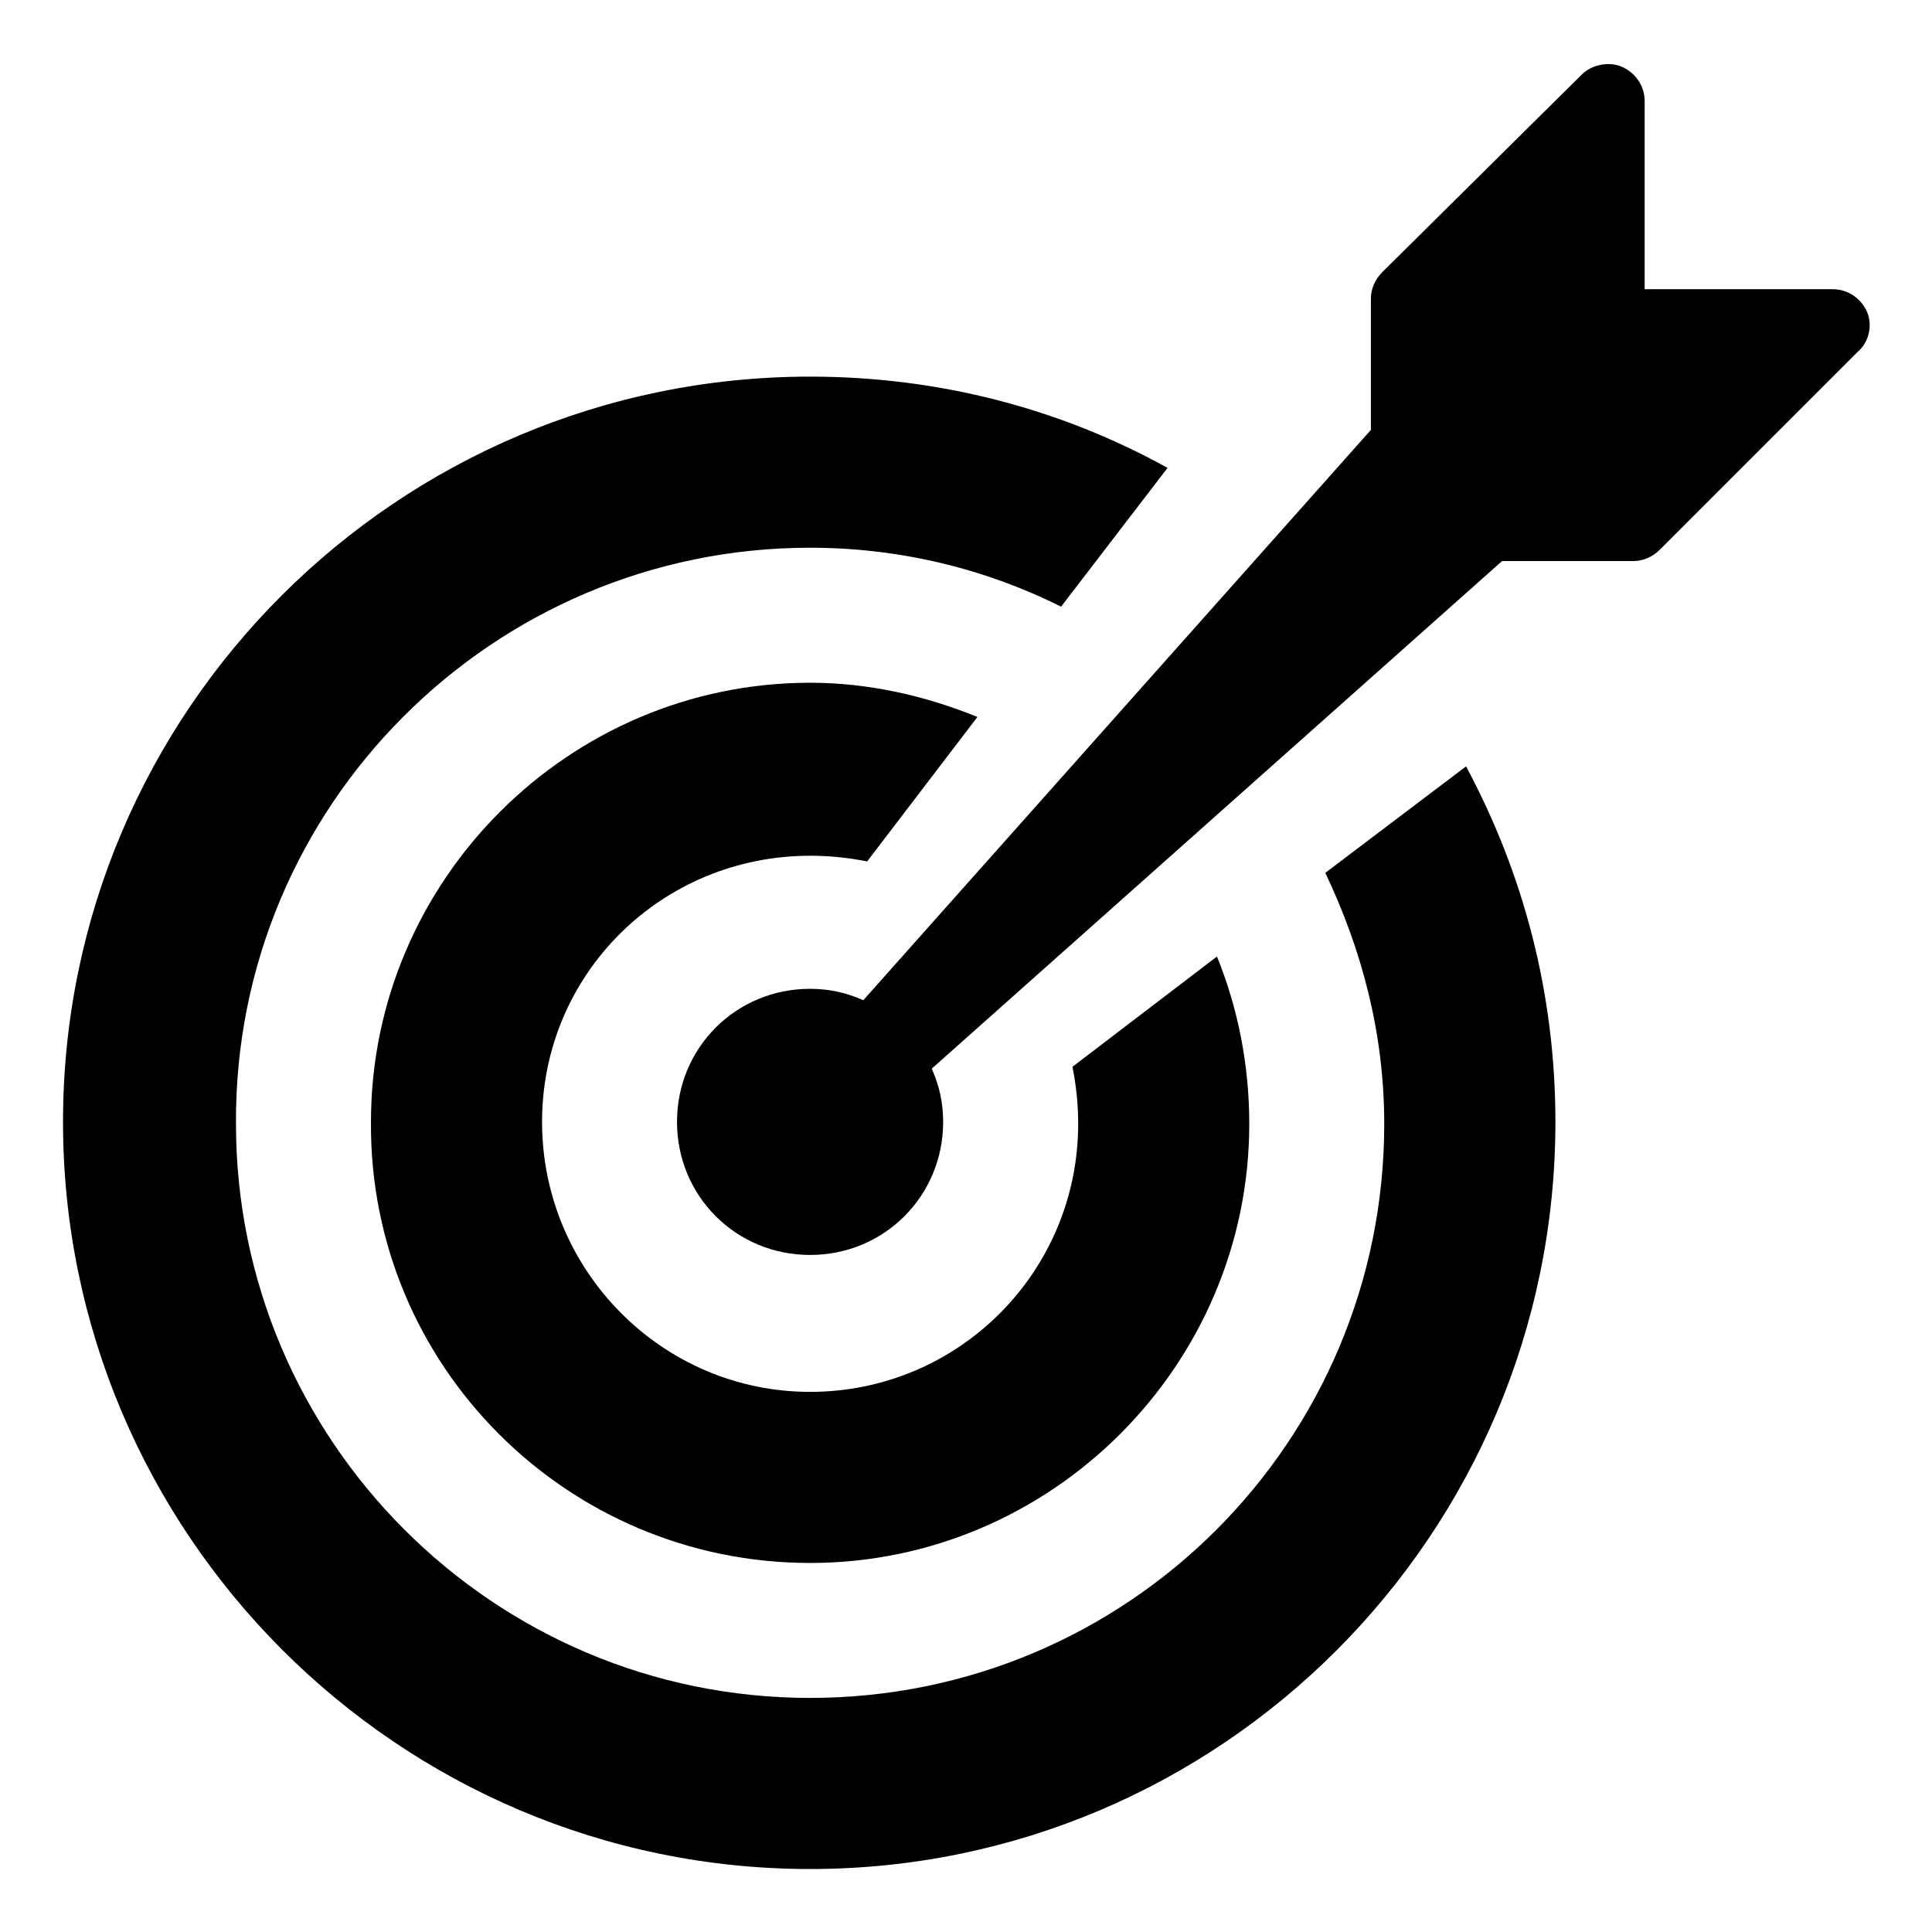 <?xml version="1.0" encoding="UTF-8"?>
<!-- Uploaded to: SVG Repo, www.svgrepo.com, Generator: SVG Repo Mixer Tools -->
<svg fill="#000000" width="800px" height="800px" version="1.1" viewBox="144 144 512 512" xmlns="http://www.w3.org/2000/svg">
 <g>
  <path d="m495.22 375.31c9.574 20.152 15.617 42.32 15.617 66.504 0 84.137-68.016 152.15-152.15 152.15-84.137 0-152.15-68.52-152.15-152.15-0.5-84.137 68.02-152.66 152.16-152.66 23.68 0 46.352 5.543 66.504 15.617l28.215-36.777c-28.215-15.617-60.457-24.184-94.715-24.184-109.33 0-198 88.672-198 197.5s88.672 198 198 198c108.82 0 197.5-88.672 197.5-198 0-34.258-8.566-66-23.68-94.211z"/>
  <path d="m358.69 370.78c5.039 0 10.078 0.504 15.113 1.512l29.223-38.289c-13.602-5.543-28.719-9.07-44.336-9.07-63.984 0-116.38 52.395-116.38 116.38-0.508 64.488 51.891 116.89 116.38 116.89 63.984 0 116.38-52.395 116.38-116.38 0-15.617-3.023-30.73-8.566-44.336l-38.289 29.223c1.008 5.039 1.512 10.078 1.512 15.113 0 39.297-31.738 71.039-71.039 71.039-39.293-0.004-71.035-32.246-71.035-71.543s31.742-70.535 71.039-70.535z"/>
  <path d="m638.8 226.69c-1.512-3.527-5.039-6.047-9.07-6.047h-49.879l0.004-49.875c0-4.031-2.519-7.559-6.047-9.07-3.527-1.512-8.062-0.504-10.578 2.016l-52.902 52.398c-2.016 2.016-3.023 4.535-3.023 7.055v34.762l-134.52 151.14c-4.535-2.016-9.07-3.023-14.105-3.023-19.648 0-35.266 15.617-35.266 35.266s15.617 35.266 35.266 35.266 35.266-15.617 35.266-35.266c0-5.039-1.008-9.574-3.023-14.105l151.14-134.52h34.762c2.519 0 5.039-1.008 7.055-3.023l52.395-52.395c3.023-2.523 4.031-7.059 2.519-10.586z"/>
 </g>
</svg>